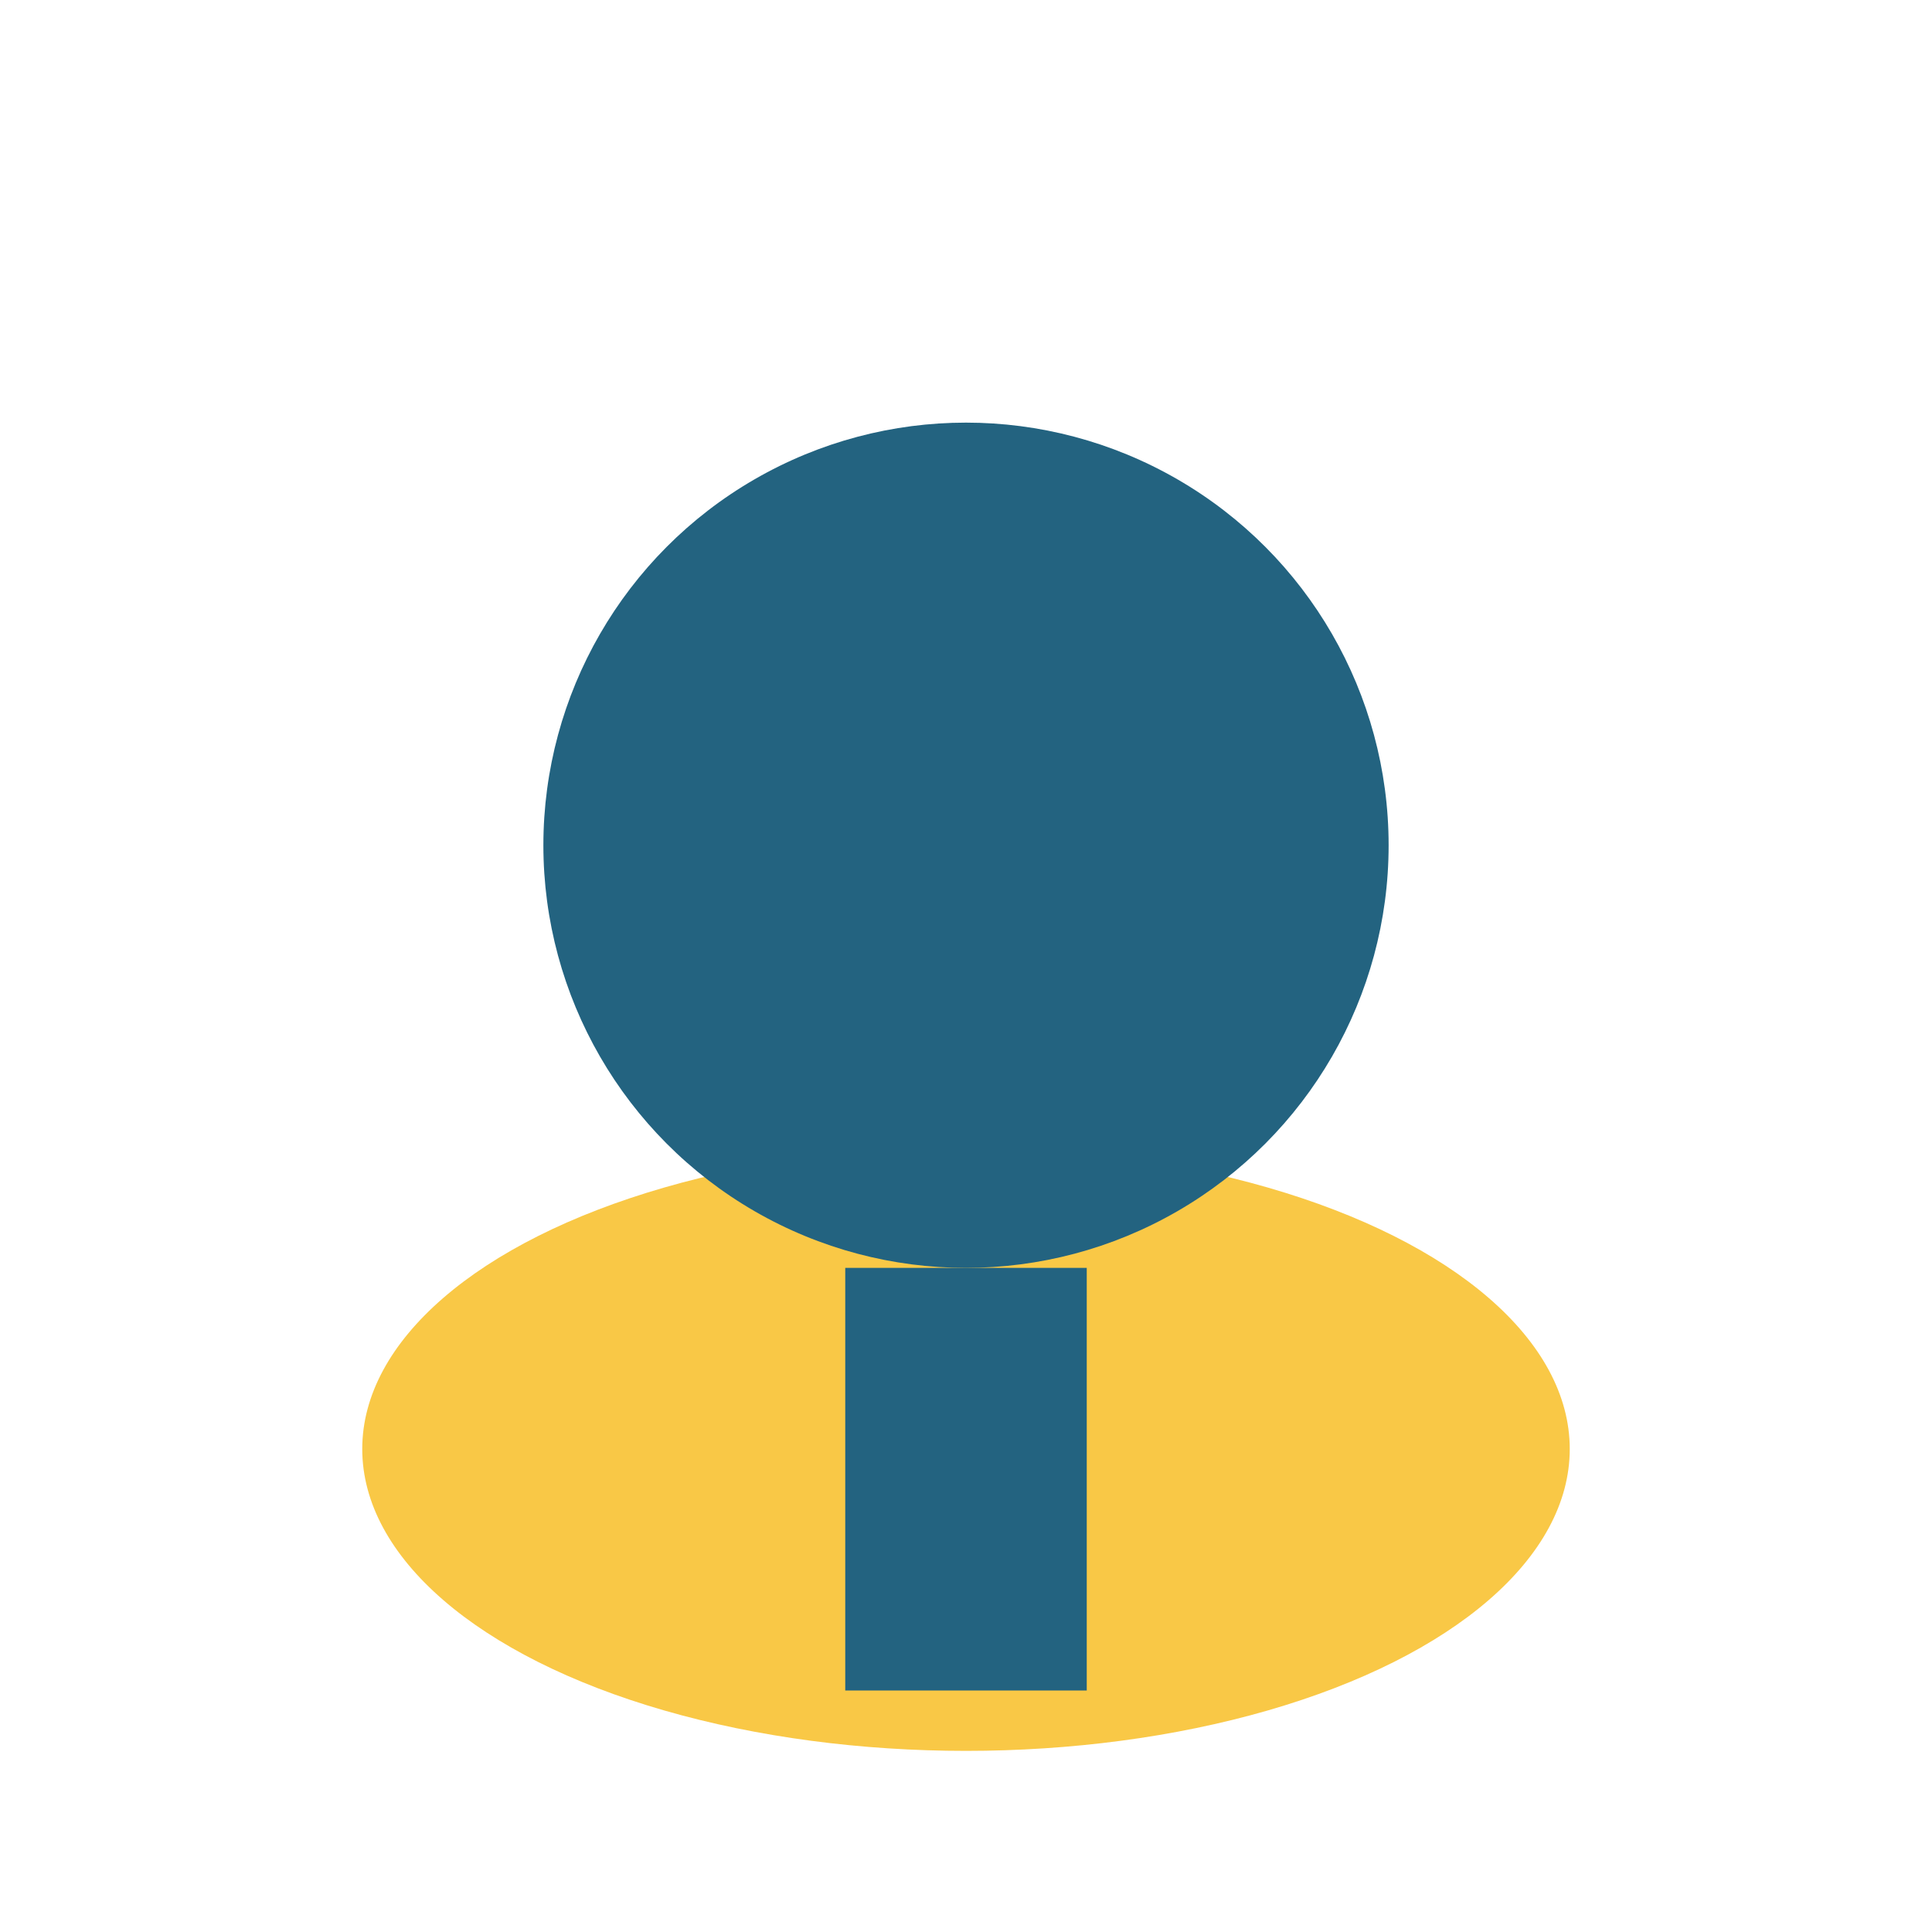 <?xml version="1.0" encoding="UTF-8"?>
<svg xmlns="http://www.w3.org/2000/svg" width="32" height="32" viewBox="0 0 32 32"><ellipse cx="16" cy="24" rx="10" ry="5" fill="#F9C846"/><circle cx="16" cy="14" r="7" fill="#236380"/><rect x="14" y="21" width="4" height="7" fill="#236380"/></svg>